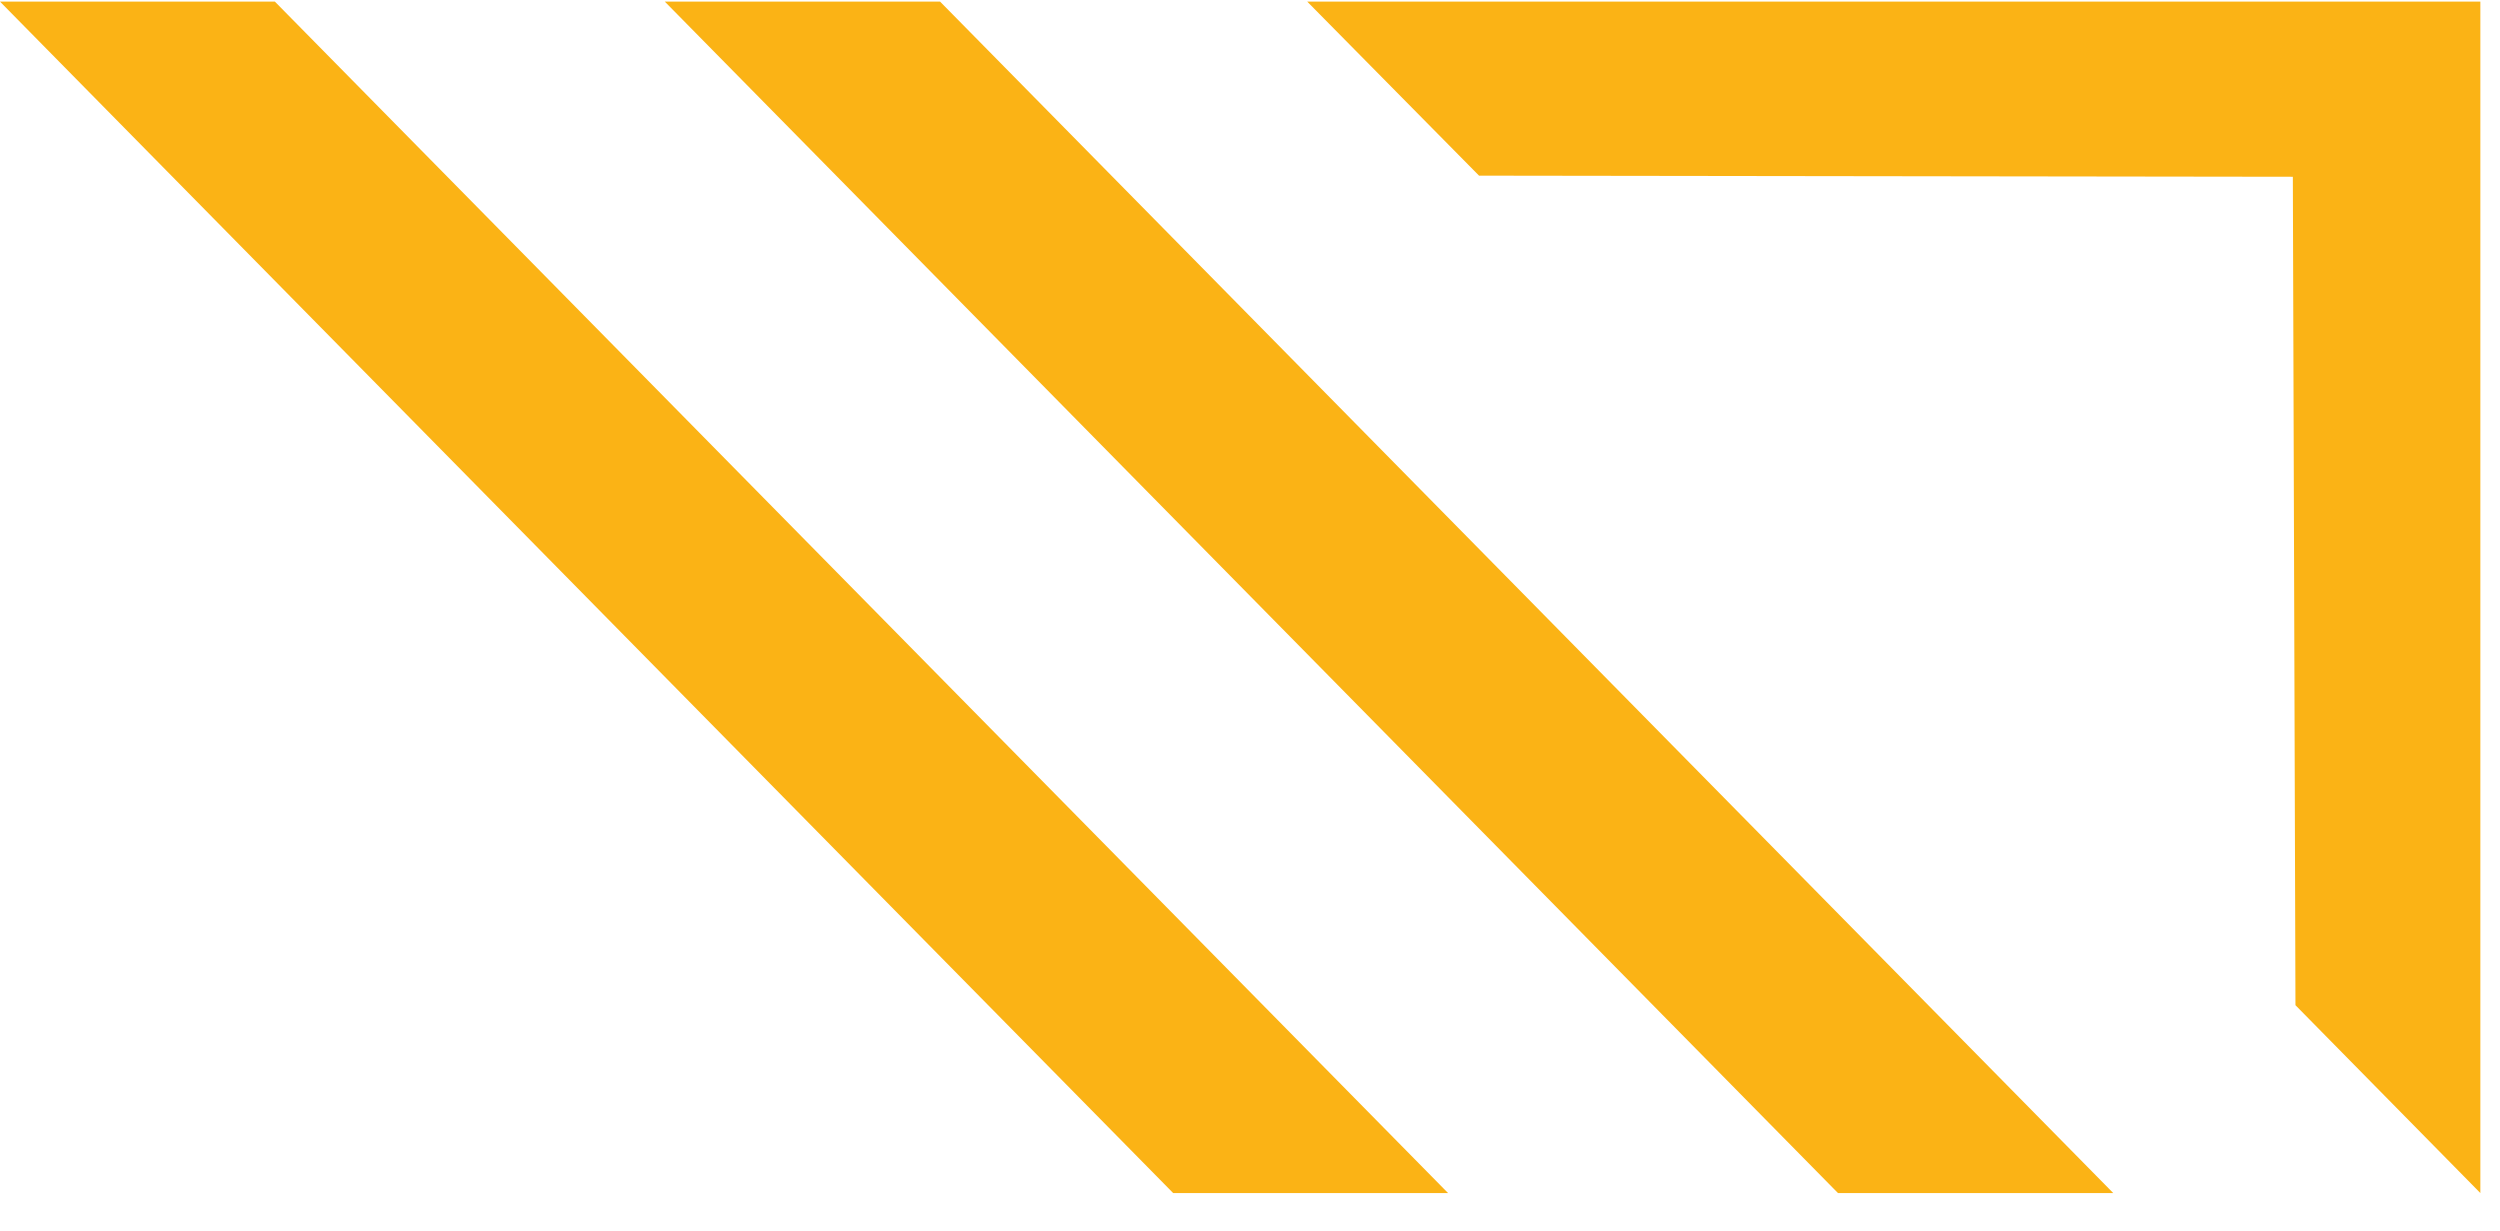<svg xmlns="http://www.w3.org/2000/svg" version="1.1" xmlns:xlink="http://www.w3.org/1999/xlink" xmlns:svgjs="http://svgjs.dev/svgjs" width="65" height="32"><svg width="65" height="32" viewBox="0 0 65 32" fill="none" xmlns="http://www.w3.org/2000/svg">
<path d="M7.147 0.042H0L30.502 31.019H37.649L7.147 0.042Z" fill="#FBB315"></path>
<path d="M24.442 0.042H17.285L47.787 31.019H54.944L24.442 0.042Z" fill="#FBB315"></path>
<path d="M64.489 0.042H33.988L38.455 4.567L59.614 4.596L59.682 26.135L64.489 31.019V0.042Z" fill="#FBB315"></path>
</svg><style>@media (prefers-color-scheme: light) { :root { filter: none; } }
@media (prefers-color-scheme: dark) { :root { filter: none; } }
</style></svg>